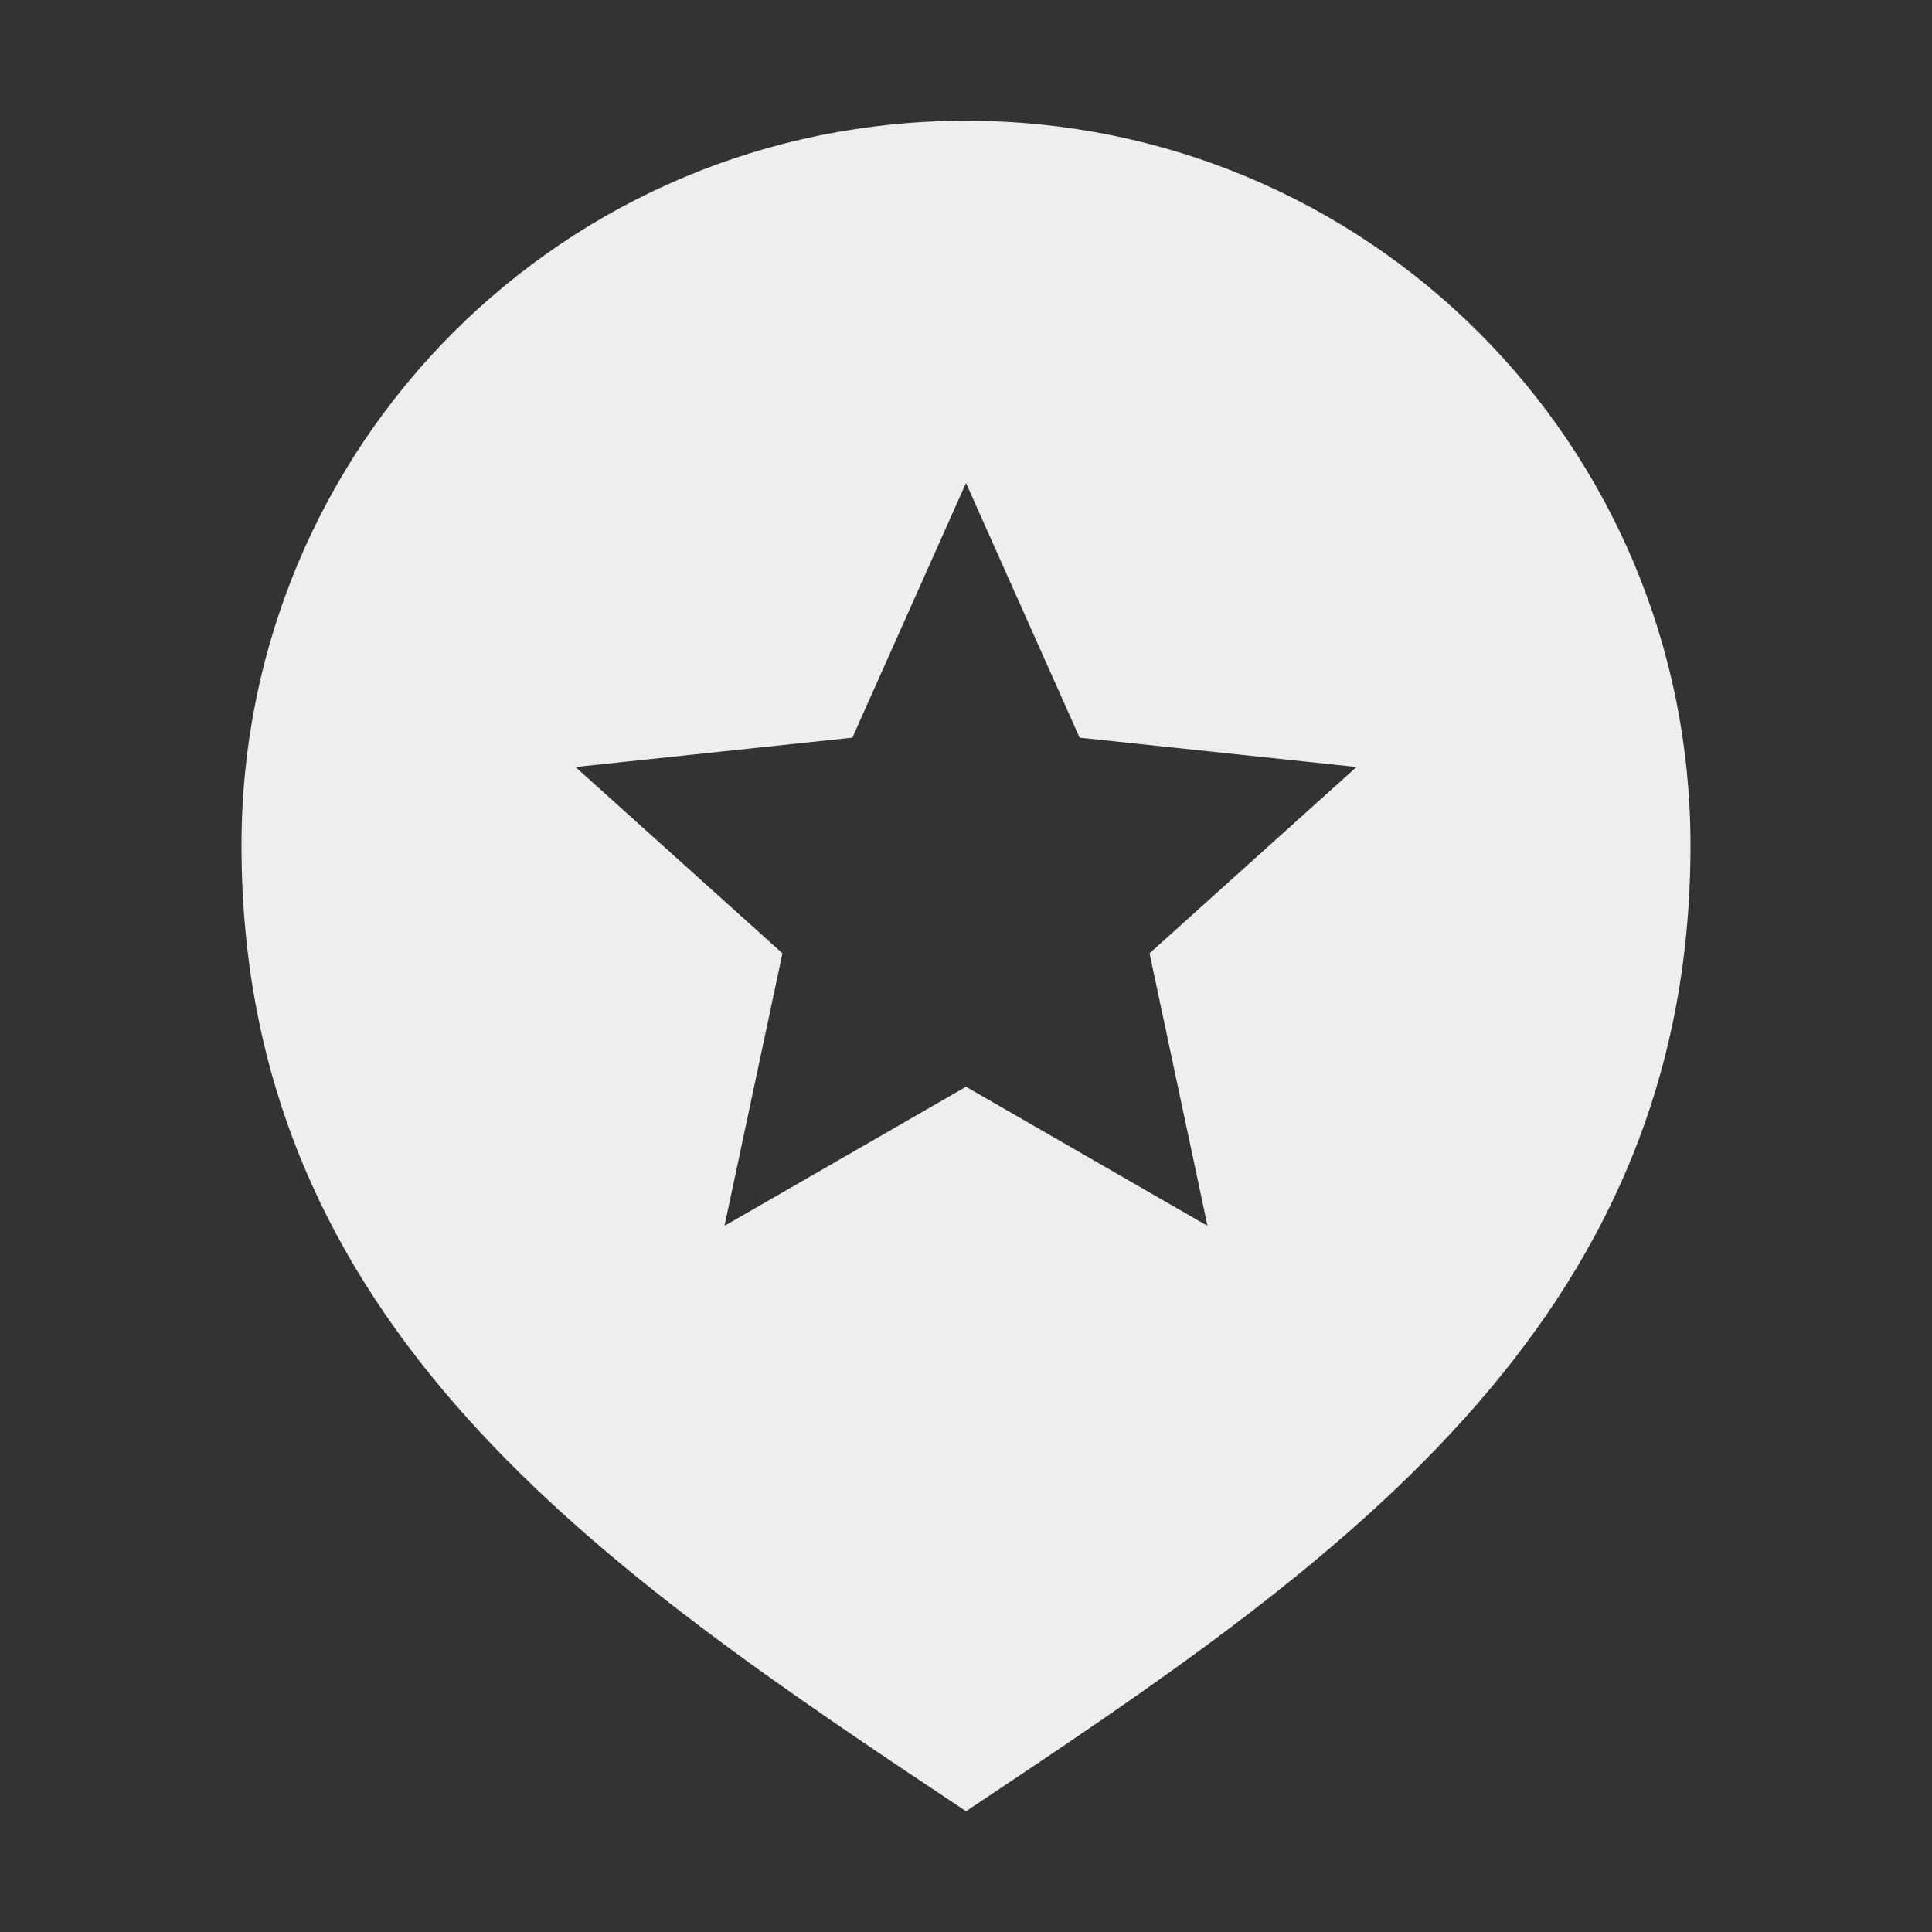 <?xml version="1.0" encoding="UTF-8"?>
<svg xmlns="http://www.w3.org/2000/svg" xmlns:xlink="http://www.w3.org/1999/xlink" width="16px" height="16px" viewBox="0 0 16 16" version="1.1">
<rect x="0" y="0" width="16" height="16" fill="#333333" stroke="none"/>
<g id="surface1">
     <defs>
  <style id="current-color-scheme" type="text/css">
     .ColorScheme-Text { color:#eeeeee; } .ColorScheme-Highlight { color:#424242; }
  </style>
 </defs>
<path style="fill:currentColor" class="ColorScheme-Text" d="M 8 1 C 4.676 1 2 3.676 2 7 C 2 11 5 13 8 15 C 11 13 14 11 14 7 C 14 3.676 11.324 1 8 1 Z M 8 4 L 8.941 6.109 L 11.234 6.352 L 9.52 7.895 L 10 10.152 L 8 9 L 6 10.152 L 6.48 7.895 L 4.766 6.352 L 7.059 6.109 Z M 8 4 "/>
</g>
</svg>

